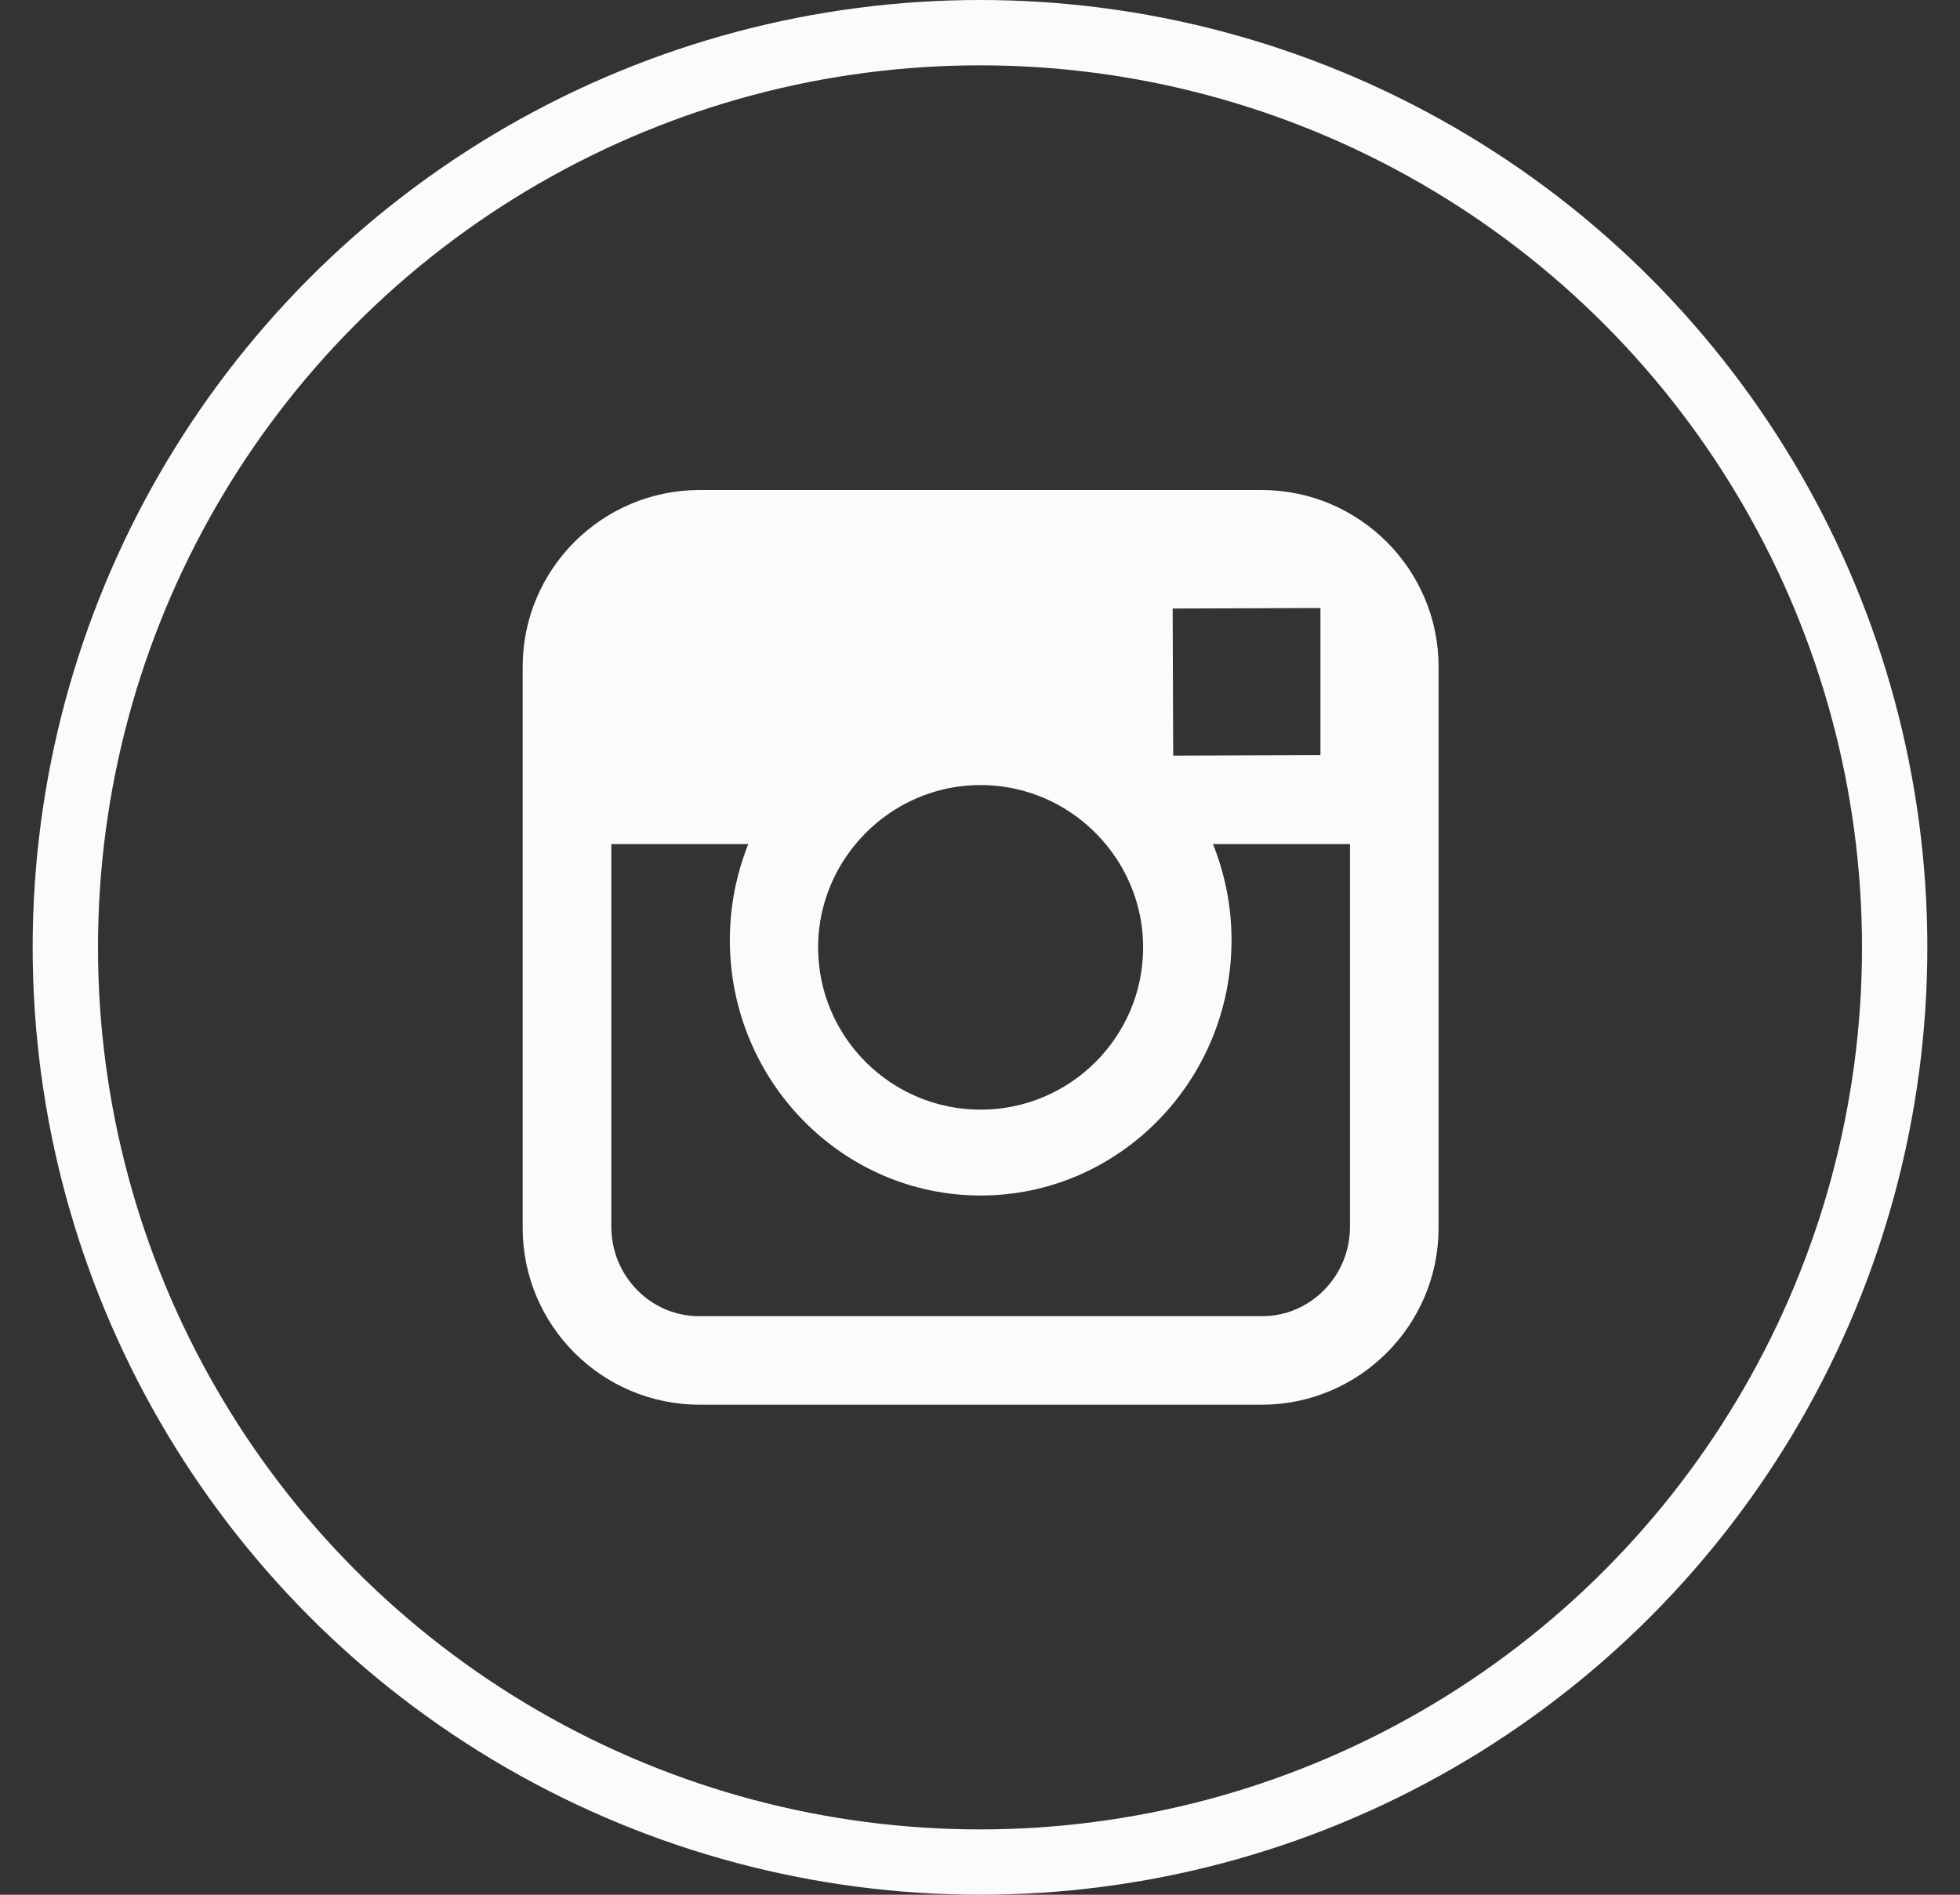 <svg width="30" height="29" viewBox="0 0 30 29" fill="none" xmlns="http://www.w3.org/2000/svg">
<rect x="0" y="0" width="30" height="29" fill="#333333" stroke="none"/>
<circle cx="15" cy="14.5" r="14" stroke="#FAFBFA"/>
<path fill-rule="evenodd" clip-rule="evenodd" d="M22.019 18.795V13.063V10.205C22.019 8.713 20.803 7.5 19.31 7.5H10.709C9.215 7.5 8 8.713 8 10.205V13.063V18.795C8 20.287 9.215 21.5 10.709 21.5H19.31C20.803 21.5 22.019 20.287 22.019 18.795ZM15.01 18.298C17.128 18.298 18.85 16.543 18.85 14.387C18.85 13.868 18.747 13.373 18.566 12.919H20.663V18.775C20.663 19.531 20.059 20.145 19.318 20.145H10.702C9.96 20.145 9.357 19.531 9.357 18.775V12.919H11.453C11.273 13.373 11.171 13.868 11.171 14.387C11.171 16.543 12.892 18.298 15.01 18.298ZM15.009 16.984C16.381 16.984 17.497 15.87 17.497 14.501C17.497 13.96 17.321 13.459 17.026 13.052C16.574 12.427 15.839 12.016 15.009 12.016C14.179 12.016 13.445 12.427 12.993 13.052C12.698 13.459 12.522 13.96 12.522 14.501C12.522 15.87 13.638 16.984 15.009 16.984ZM20.211 9.599V11.557L17.957 11.565L17.949 9.314L19.916 9.307L20.211 9.306V9.599Z" fill="#FAFBFA"/>
</svg>

